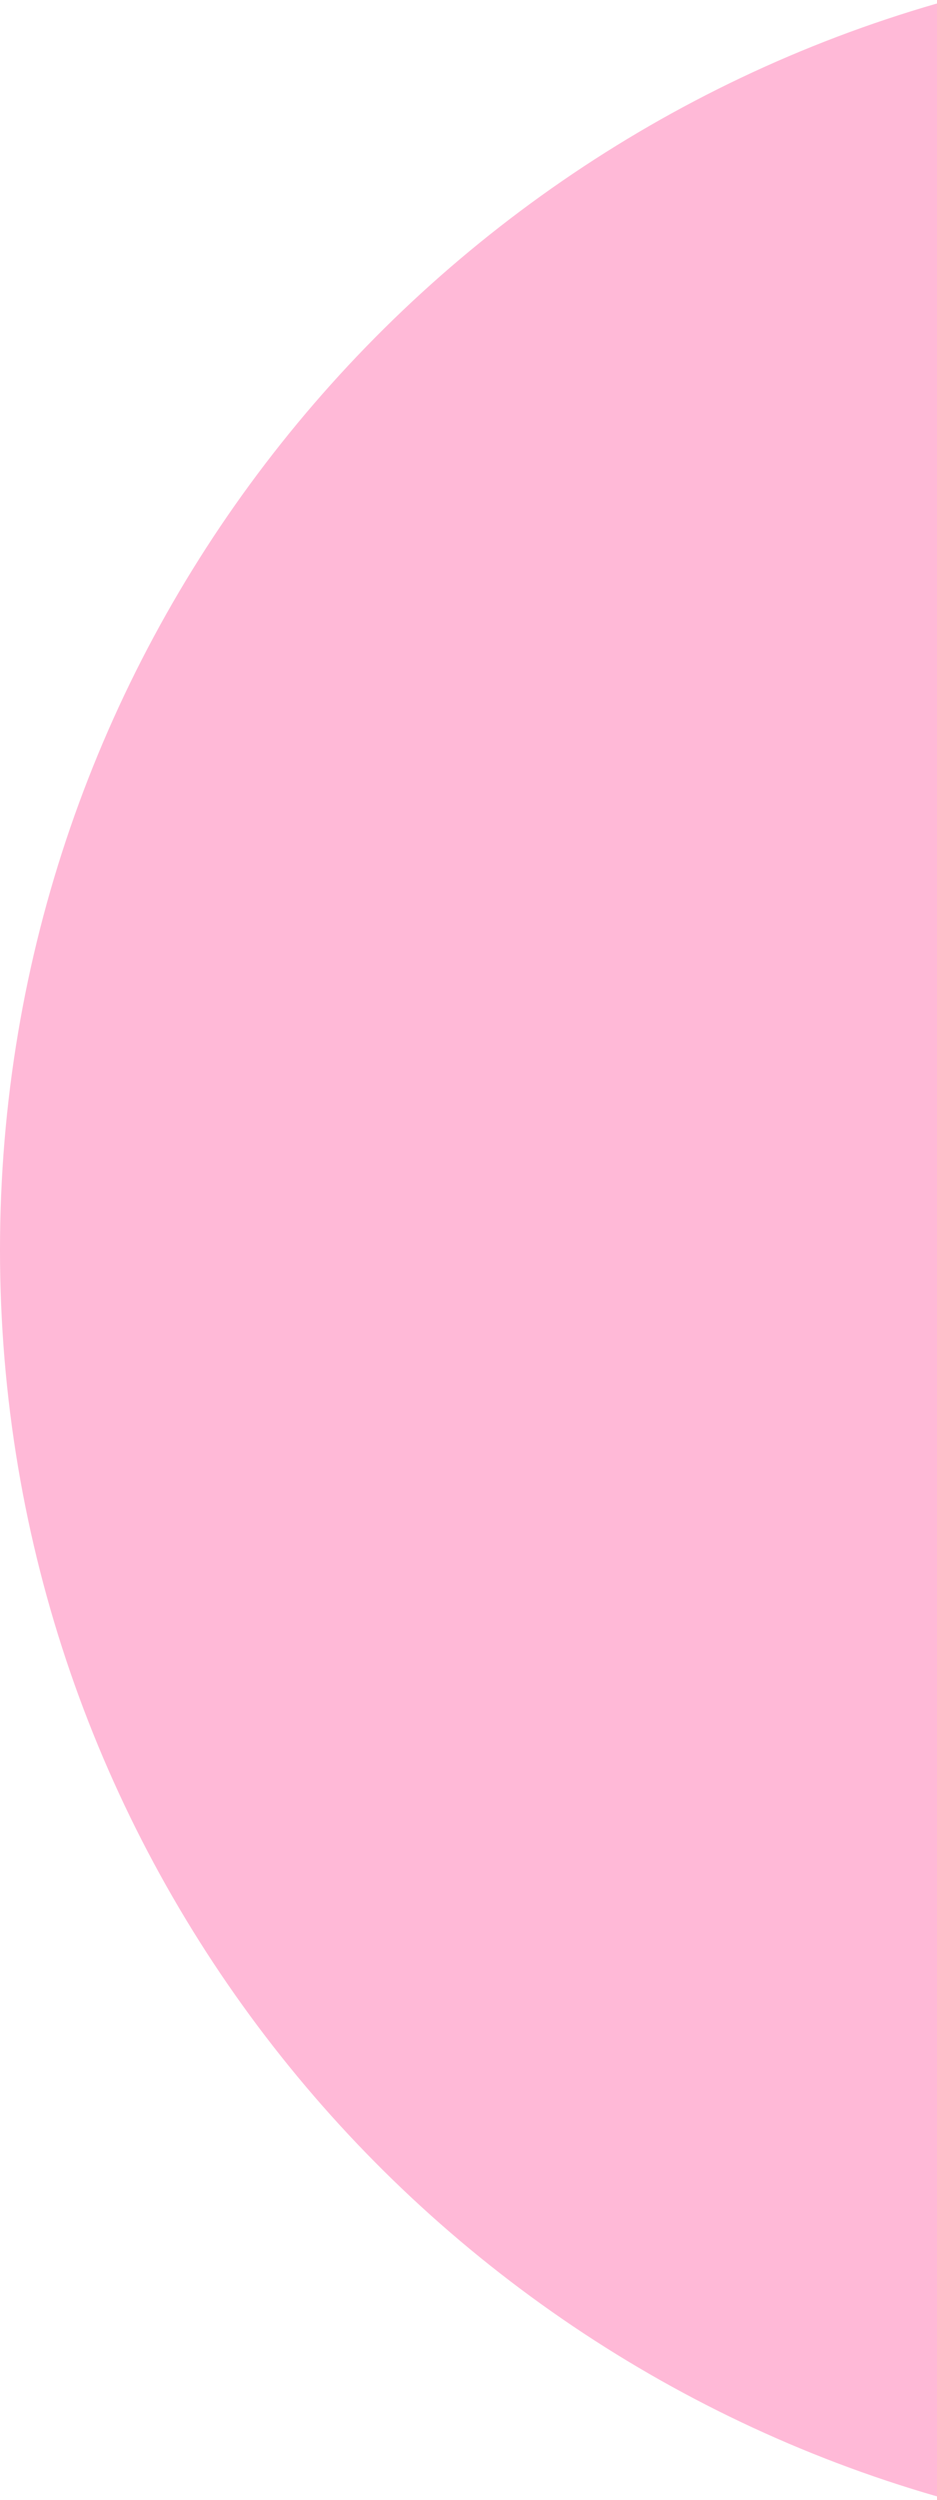 <?xml version="1.0" encoding="utf-8"?>
<!-- Generator: Adobe Illustrator 22.0.1, SVG Export Plug-In . SVG Version: 6.00 Build 0)  -->
<svg version="1.1" id="half-circle-right" xmlns="http://www.w3.org/2000/svg" xmlns:xlink="http://www.w3.org/1999/xlink" x="0px"
	 y="0px" viewBox="0 0 81 216" style="enable-background:new 0 0 81 216;" xml:space="preserve">
<style type="text/css">
	.st0{fill:#FFB2D3;fill-opacity:0.9;}
</style>
<path id="Oval-Copy_1_" class="st0" d="M81,215.7C34.2,202.2,0,159.1,0,108S34.2,13.8,81,0.3L81,215.7z"/>
</svg>
